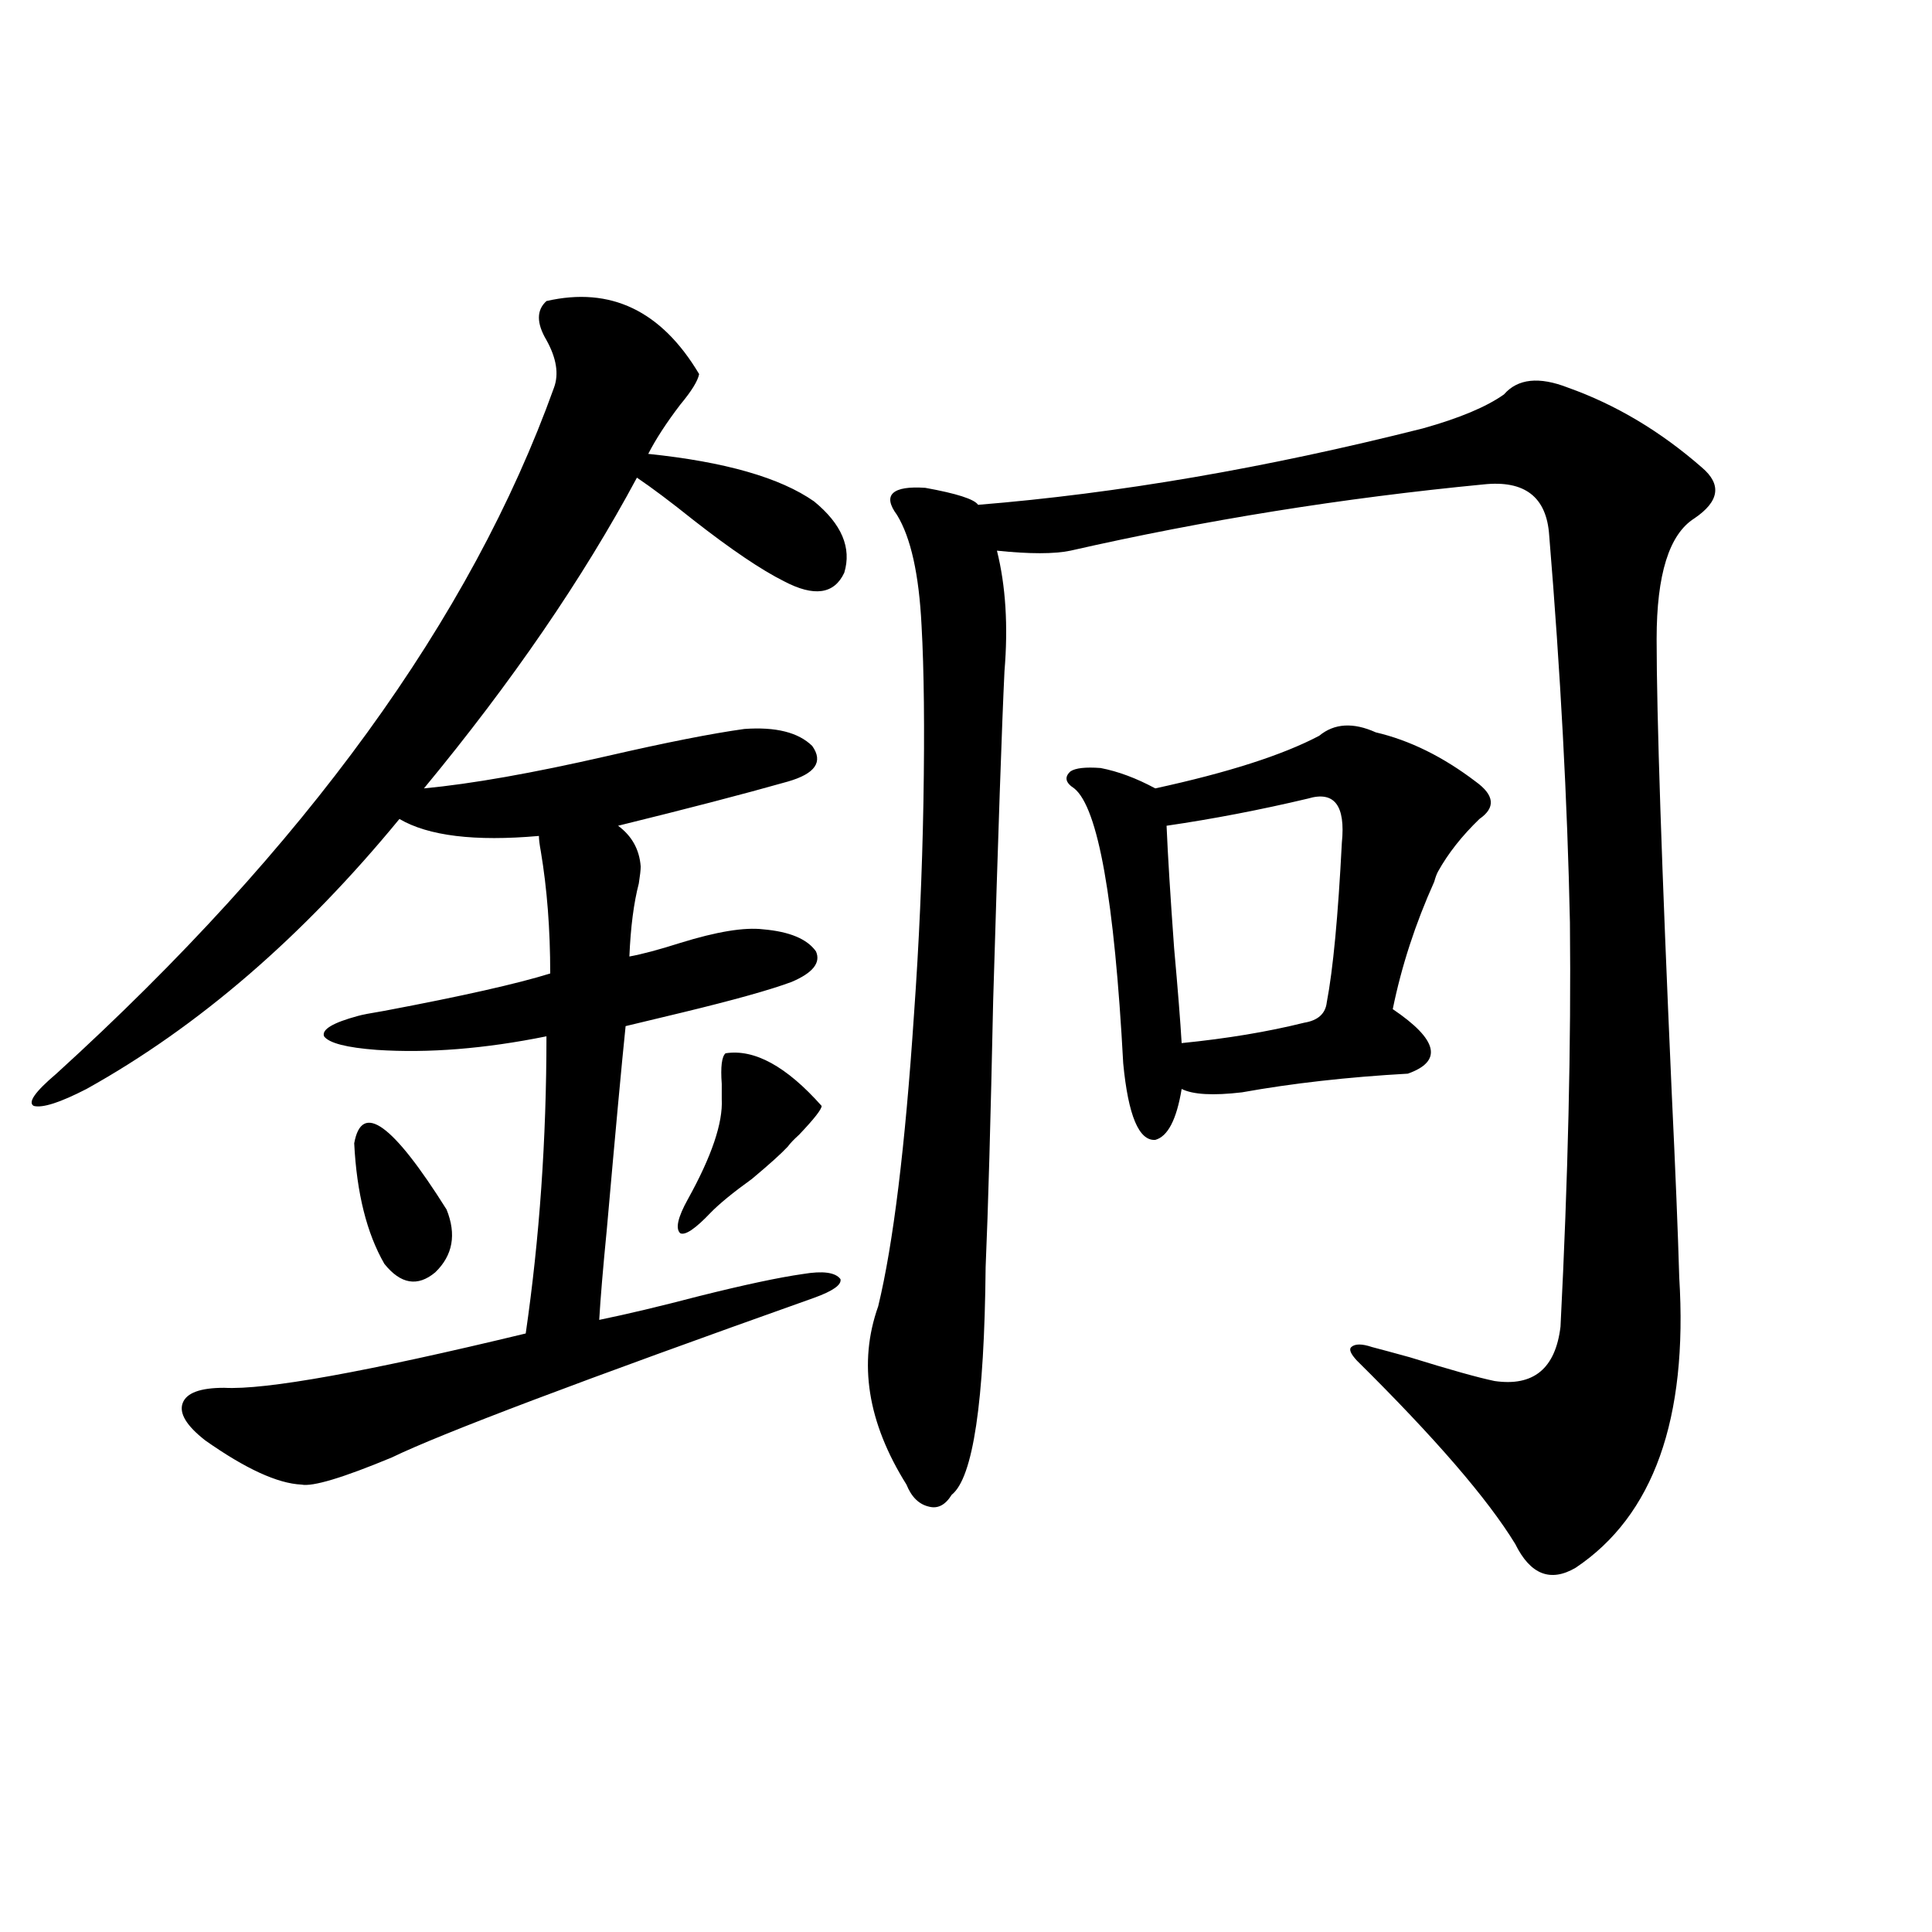 <?xml version="1.0" encoding="utf-8"?>
<!-- Generator: Adobe Illustrator 16.0.0, SVG Export Plug-In . SVG Version: 6.00 Build 0)  -->
<!DOCTYPE svg PUBLIC "-//W3C//DTD SVG 1.1//EN" "http://www.w3.org/Graphics/SVG/1.1/DTD/svg11.dtd">
<svg version="1.1" id="图层_1" xmlns="http://www.w3.org/2000/svg" xmlns:xlink="http://www.w3.org/1999/xlink" x="0px" y="0px"
	 width="1000px" height="1000px" viewBox="0 0 1000 1000" enable-background="new 0 0 1000 1000" xml:space="preserve">
<path d="M282.847,155.824c33.17-7.608,59.511,4.985,79.022,37.793c-0.655,3.516-3.902,8.789-9.756,15.82
	c-7.164,9.38-12.683,17.88-16.585,25.488c39.664,4.106,68.291,12.305,85.852,24.609c14.299,11.728,19.512,24.032,15.609,36.914
	c-5.213,11.138-15.609,12.606-31.219,4.395c-11.707-5.851-27.316-16.397-46.828-31.641c-11.707-9.366-21.463-16.699-29.268-21.973
	c-27.972,52.157-64.724,105.771-110.241,160.84c24.71-2.335,56.249-7.91,94.632-16.699c30.563-7.031,54.298-11.714,71.218-14.063
	c16.25-1.167,27.957,1.758,35.121,8.789c5.854,8.212,1.616,14.364-12.683,18.457c-22.773,6.454-52.041,14.063-87.803,22.852
	c7.149,5.273,11.052,12.305,11.707,21.094c0,1.758-0.335,4.696-0.976,8.789c-2.606,9.97-4.237,22.563-4.878,37.793
	c6.494-1.167,15.274-3.516,26.341-7.031c18.856-5.851,33.17-8.198,42.926-7.031c13.658,1.181,22.759,4.985,27.316,11.426
	c2.592,5.864-1.631,11.138-12.683,15.82c-11.066,4.106-29.923,9.38-56.584,15.82c-12.362,2.938-22.118,5.273-29.268,7.031
	c-1.951,18.759-5.213,53.915-9.756,105.469c-1.951,19.927-3.262,35.458-3.902,46.582c14.299-2.925,31.539-7.031,51.706-12.305
	c23.414-5.851,41.295-9.668,53.657-11.426c10.396-1.758,16.905-0.879,19.512,2.637c0.641,2.938-3.902,6.152-13.658,9.668
	c-120.332,42.778-193.166,70.313-218.531,82.617c-25.365,10.547-40.975,15.243-46.828,14.063
	c-12.362-0.577-28.947-8.198-49.755-22.852c-9.756-7.608-13.658-14.063-11.707-19.336s9.101-7.91,21.463-7.91
	c21.463,1.181,73.489-8.198,156.094-28.125c7.149-49.219,10.731-100.483,10.731-153.809c-31.874,6.454-61.142,8.789-87.803,7.031
	c-15.609-1.167-24.725-3.516-27.316-7.031c-1.311-3.516,4.543-7.031,17.561-10.547c1.951-0.577,6.494-1.456,13.658-2.637
	c40.319-7.608,68.932-14.063,85.852-19.336c0-22.852-1.631-43.945-4.878-63.281c-0.655-3.516-0.976-6.152-0.976-7.91
	c-33.17,2.938-57.239,0-72.193-8.789c-50.09,60.946-104.067,107.528-161.947,139.746c-13.658,7.031-22.773,9.97-27.316,8.789
	c-3.262-1.758,0.641-7.319,11.707-16.699C157.972,438.544,243.823,320.18,286.749,200.648c2.592-7.031,1.296-15.229-3.902-24.609
	C277.634,167.25,277.634,160.521,282.847,155.824z M183.337,591.762c3.902-21.671,19.832-10.245,47.804,34.277
	c5.198,12.896,3.247,23.73-5.854,32.52c-9.115,7.622-17.896,6.152-26.341-4.395C189.831,638.344,184.633,617.552,183.337,591.762z
	 M375.527,545.18c14.954-2.335,31.539,6.743,49.755,27.246c0,1.758-3.902,6.743-11.707,14.941c-2.606,2.349-4.558,4.395-5.854,6.152
	c-3.262,3.516-9.436,9.091-18.536,16.699c-9.756,7.031-16.92,12.896-21.463,17.578c-7.805,8.212-13.018,11.728-15.609,10.547
	c-2.606-2.335-1.311-8.198,3.902-17.578c12.348-22.261,18.201-39.551,17.561-51.855c0-1.758,0-4.395,0-7.91
	C372.921,552.211,373.576,546.938,375.527,545.18z M811.614,200.648c24.71,8.789,47.804,22.563,69.267,41.309
	c10.396,8.789,9.101,17.578-3.902,26.367c-13.018,8.212-19.512,29.004-19.512,62.402c0,39.263,2.592,117.485,7.805,234.668
	c1.951,41.021,3.247,72.949,3.902,95.801c4.543,73.251-13.338,123.349-53.657,150.293c-13.018,7.608-23.414,3.516-31.219-12.305
	c-14.313-23.429-41.63-55.069-81.949-94.922c-3.262-3.516-4.237-5.851-2.927-7.031c1.951-1.758,5.519-1.758,10.731,0
	c4.543,1.181,11.052,2.938,19.512,5.273c20.808,6.454,35.441,10.547,43.901,12.305c20.152,2.938,31.539-6.44,34.146-28.125
	c3.902-76.753,5.519-146.476,4.878-209.18c-1.311-62.69-4.878-129.487-10.731-200.391c-1.311-19.913-12.683-28.702-34.146-26.367
	c-72.849,7.031-144.066,18.457-213.653,34.277c-8.46,1.758-21.143,1.758-38.048,0c4.543,18.169,5.854,38.974,3.902,62.402
	c-1.311,26.958-3.262,83.798-5.854,170.508c-1.311,62.114-2.606,108.105-3.902,137.988c-0.655,69.735-6.509,108.984-17.561,117.773
	c-3.262,5.273-7.164,7.333-11.707,6.152c-5.213-1.167-9.115-4.972-11.707-11.426c-20.167-32.218-25.045-62.979-14.634-92.285
	c7.805-32.218,13.979-82.617,18.536-151.172c2.592-36.323,4.223-72.949,4.878-109.863c0.641-38.081,0.32-68.555-0.976-91.406
	c-1.311-26.367-5.533-45.401-12.683-57.129c-3.902-5.273-4.558-9.077-1.951-11.426c2.592-2.335,8.125-3.214,16.585-2.637
	c16.25,2.938,25.365,5.864,27.316,8.789c72.193-5.851,148.93-19.034,230.238-39.551c18.856-5.273,32.835-11.124,41.95-17.578
	C785.594,195.966,796.646,194.798,811.614,200.648z M682.837,380.824c7.805-6.44,17.561-7.031,29.268-1.758
	c17.561,4.106,34.786,12.606,51.706,25.488c9.756,7.031,10.396,13.485,1.951,19.336c-9.115,8.789-16.265,17.88-21.463,27.246
	c-0.655,1.181-1.311,2.938-1.951,5.273c-9.756,21.685-16.92,43.657-21.463,65.918c23.414,15.82,26.006,26.958,7.805,33.398
	c-31.219,1.758-59.846,4.985-85.852,9.668c-14.969,1.758-25.365,1.181-31.219-1.758c-2.606,15.82-7.164,24.609-13.658,26.367
	c-8.46,0.591-13.993-12.593-16.585-39.551c-4.558-84.952-13.018-132.413-25.365-142.383c-4.558-2.925-5.213-5.851-1.951-8.789
	c2.592-1.758,7.805-2.335,15.609-1.758c9.101,1.758,18.536,5.273,28.292,10.547C635.674,399.872,663.966,390.794,682.837,380.824z
	 M676.983,413.344c-24.725,5.864-49.114,10.547-73.169,14.063c0.641,15.243,1.951,36.337,3.902,63.281
	c1.951,21.685,3.247,38.095,3.902,49.219c23.414-2.335,44.542-5.851,63.413-10.547c7.149-1.167,11.052-4.683,11.707-10.547
	c3.247-16.987,5.854-44.522,7.805-82.617C696.495,416.859,690.642,409.251,676.983,413.344z"/>
</svg>
